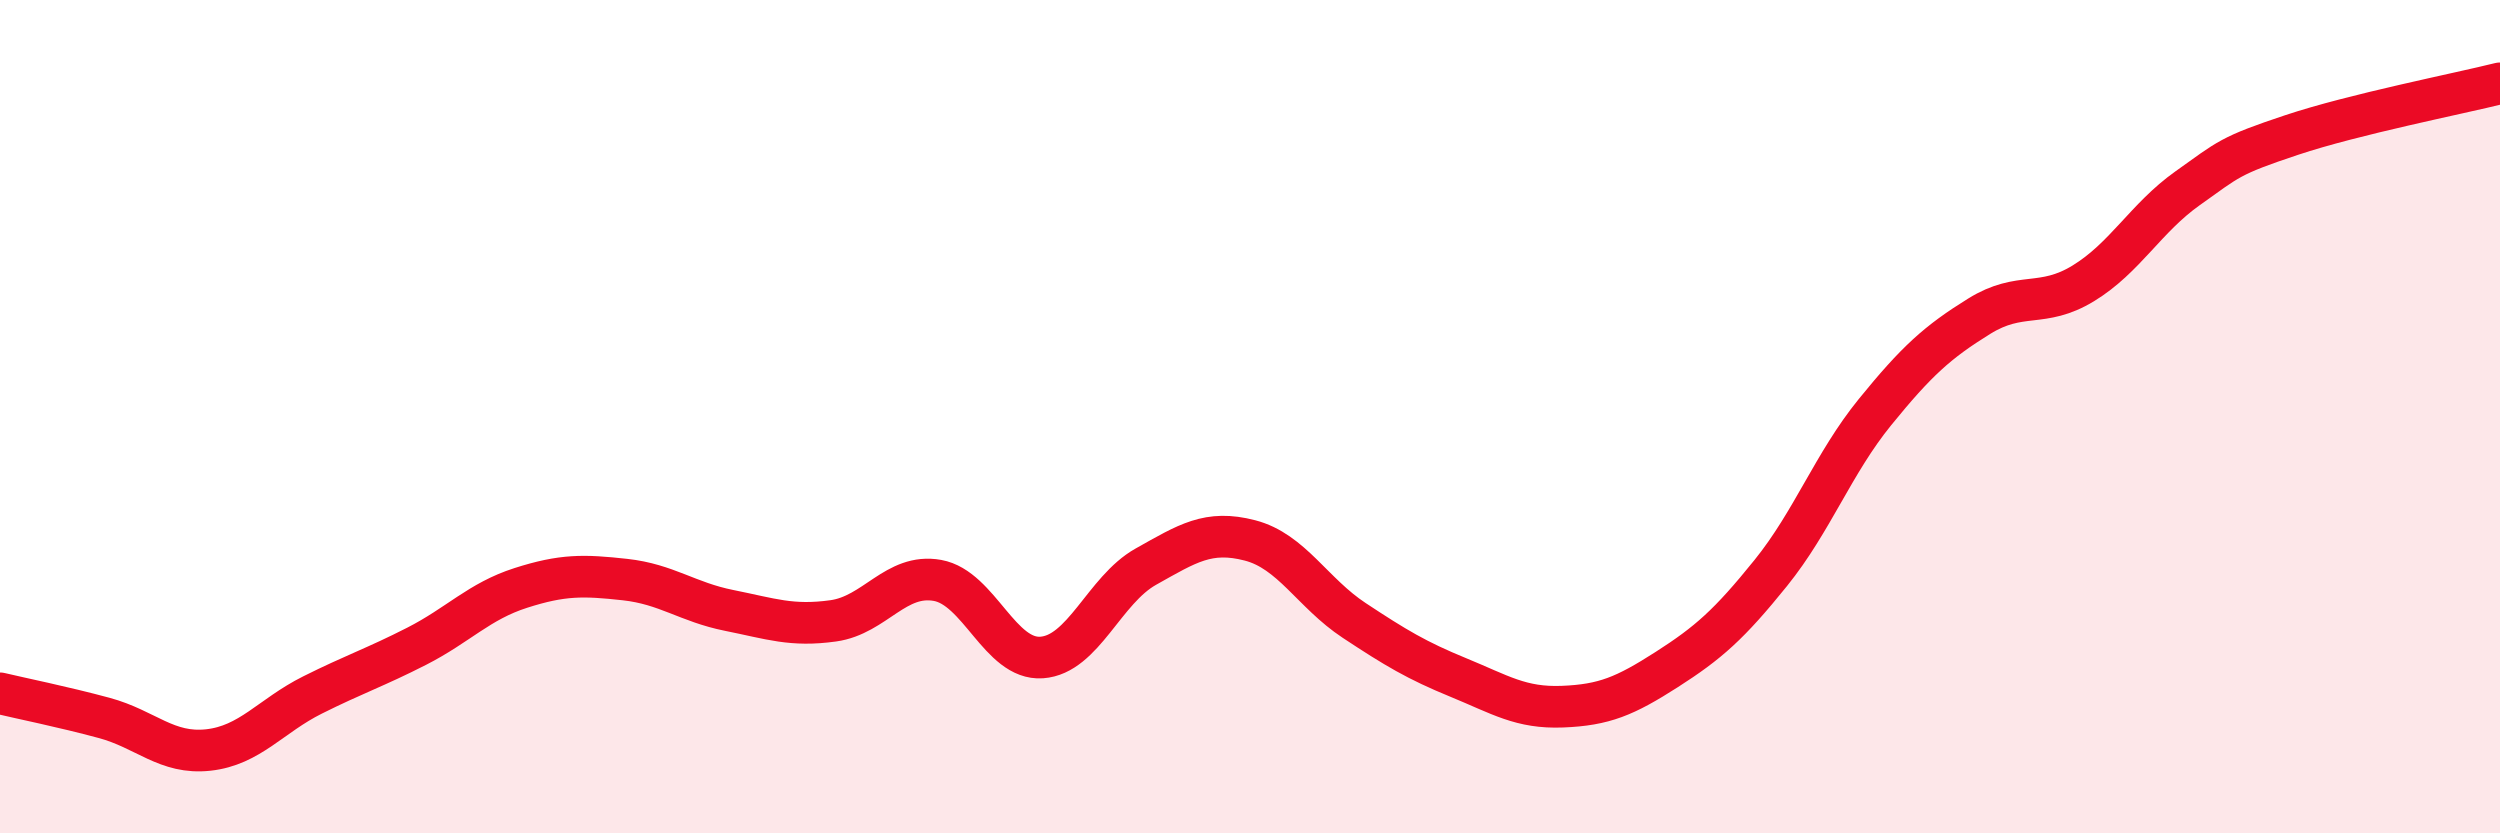 
    <svg width="60" height="20" viewBox="0 0 60 20" xmlns="http://www.w3.org/2000/svg">
      <path
        d="M 0,16.64 C 0.5,16.76 1.5,16.96 2.5,17.23 C 3.5,17.5 4,18.11 5,18 C 6,17.89 6.5,17.18 7.5,16.68 C 8.5,16.18 9,16.02 10,15.51 C 11,15 11.5,14.43 12.5,14.11 C 13.5,13.79 14,13.8 15,13.91 C 16,14.02 16.5,14.45 17.5,14.65 C 18.5,14.85 19,15.04 20,14.9 C 21,14.76 21.5,13.75 22.5,13.93 C 23.5,14.11 24,15.85 25,15.78 C 26,15.71 26.5,14.16 27.5,13.6 C 28.5,13.04 29,12.71 30,12.97 C 31,13.23 31.5,14.23 32.5,14.89 C 33.5,15.55 34,15.85 35,16.26 C 36,16.67 36.5,17 37.5,16.96 C 38.5,16.92 39,16.71 40,16.07 C 41,15.43 41.5,14.99 42.5,13.75 C 43.5,12.51 44,11.12 45,9.89 C 46,8.66 46.5,8.21 47.5,7.59 C 48.5,6.97 49,7.41 50,6.8 C 51,6.19 51.5,5.23 52.5,4.52 C 53.5,3.81 53.5,3.74 55,3.24 C 56.5,2.74 59,2.25 60,2L60 20L0 20Z"
        fill="#EB0A25"
        opacity="0.1"
        stroke-linecap="round"
        stroke-linejoin="round"
      />
      <path
        d="M 0,16.64 C 0.5,16.76 1.5,16.96 2.5,17.23 C 3.5,17.5 4,18.11 5,18 C 6,17.89 6.5,17.18 7.5,16.68 C 8.5,16.18 9,16.02 10,15.51 C 11,15 11.5,14.43 12.5,14.11 C 13.5,13.79 14,13.8 15,13.91 C 16,14.02 16.5,14.45 17.5,14.65 C 18.5,14.85 19,15.04 20,14.9 C 21,14.76 21.5,13.75 22.5,13.93 C 23.5,14.11 24,15.85 25,15.78 C 26,15.71 26.5,14.16 27.5,13.6 C 28.5,13.04 29,12.71 30,12.97 C 31,13.23 31.5,14.23 32.5,14.89 C 33.5,15.55 34,15.85 35,16.26 C 36,16.67 36.5,17 37.5,16.96 C 38.5,16.92 39,16.71 40,16.07 C 41,15.43 41.5,14.99 42.5,13.75 C 43.5,12.51 44,11.12 45,9.89 C 46,8.66 46.5,8.21 47.5,7.59 C 48.5,6.97 49,7.41 50,6.8 C 51,6.19 51.5,5.23 52.5,4.52 C 53.5,3.81 53.5,3.74 55,3.24 C 56.5,2.74 59,2.25 60,2"
        stroke="#EB0A25"
        stroke-width="1"
        fill="none"
        stroke-linecap="round"
        stroke-linejoin="round"
      />
    </svg>
  